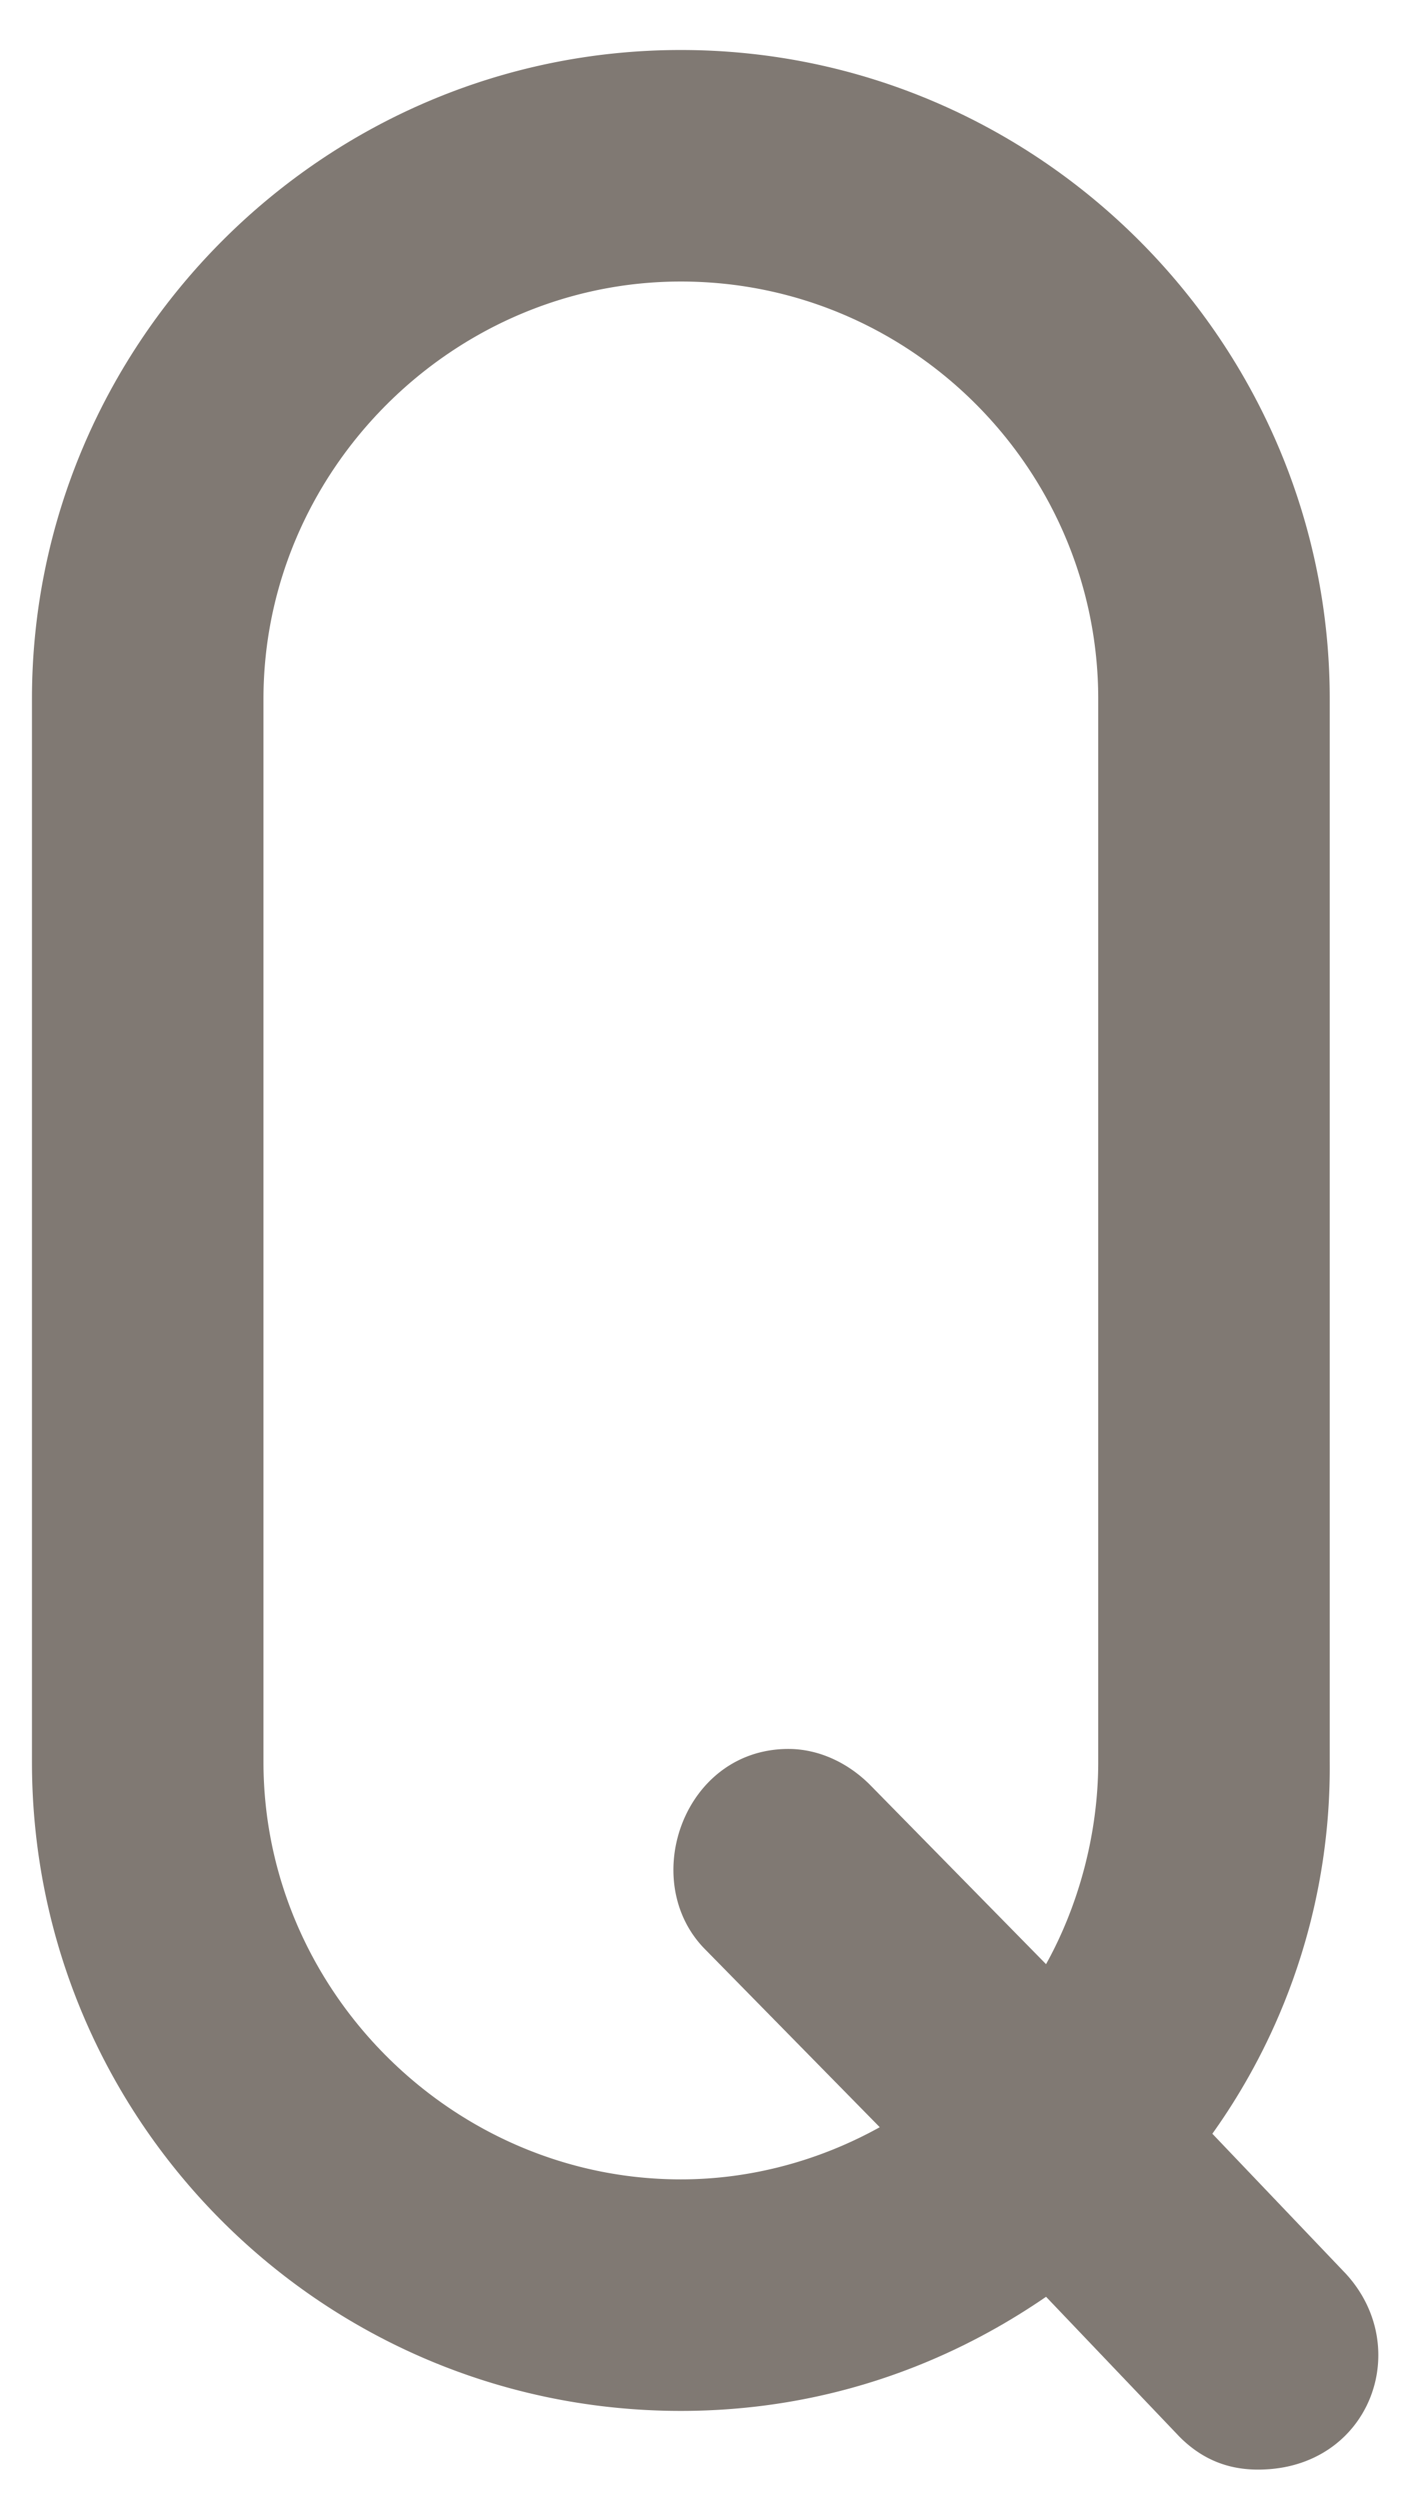 <svg width="13" height="23" viewBox="0 0 13 23" fill="none" xmlns="http://www.w3.org/2000/svg"><path d="M12.384 20.92l-1.23-1.29a5.8 5.8 0 001.08-3.42V6.43c0-3.27-2.67-5.97-5.97-5.97S.294 3.16.294 6.43v9.78c0 3.3 2.67 5.97 5.97 5.97 1.26 0 2.4-.39 3.36-1.05l1.23 1.29c.21.21.45.3.72.3 1.02 0 1.44-1.11.81-1.8zm-6.12-.87c-2.1 0-3.84-1.74-3.84-3.84V6.43c0-2.1 1.74-3.84 3.84-3.84 2.13 0 3.84 1.74 3.84 3.84v9.78c0 .66-.18 1.32-.48 1.86l-1.62-1.65c-.21-.21-.48-.33-.75-.33-.96 0-1.38 1.2-.78 1.83l1.62 1.65c-.54.3-1.17.48-1.83.48z" fill="#807973"/></svg>